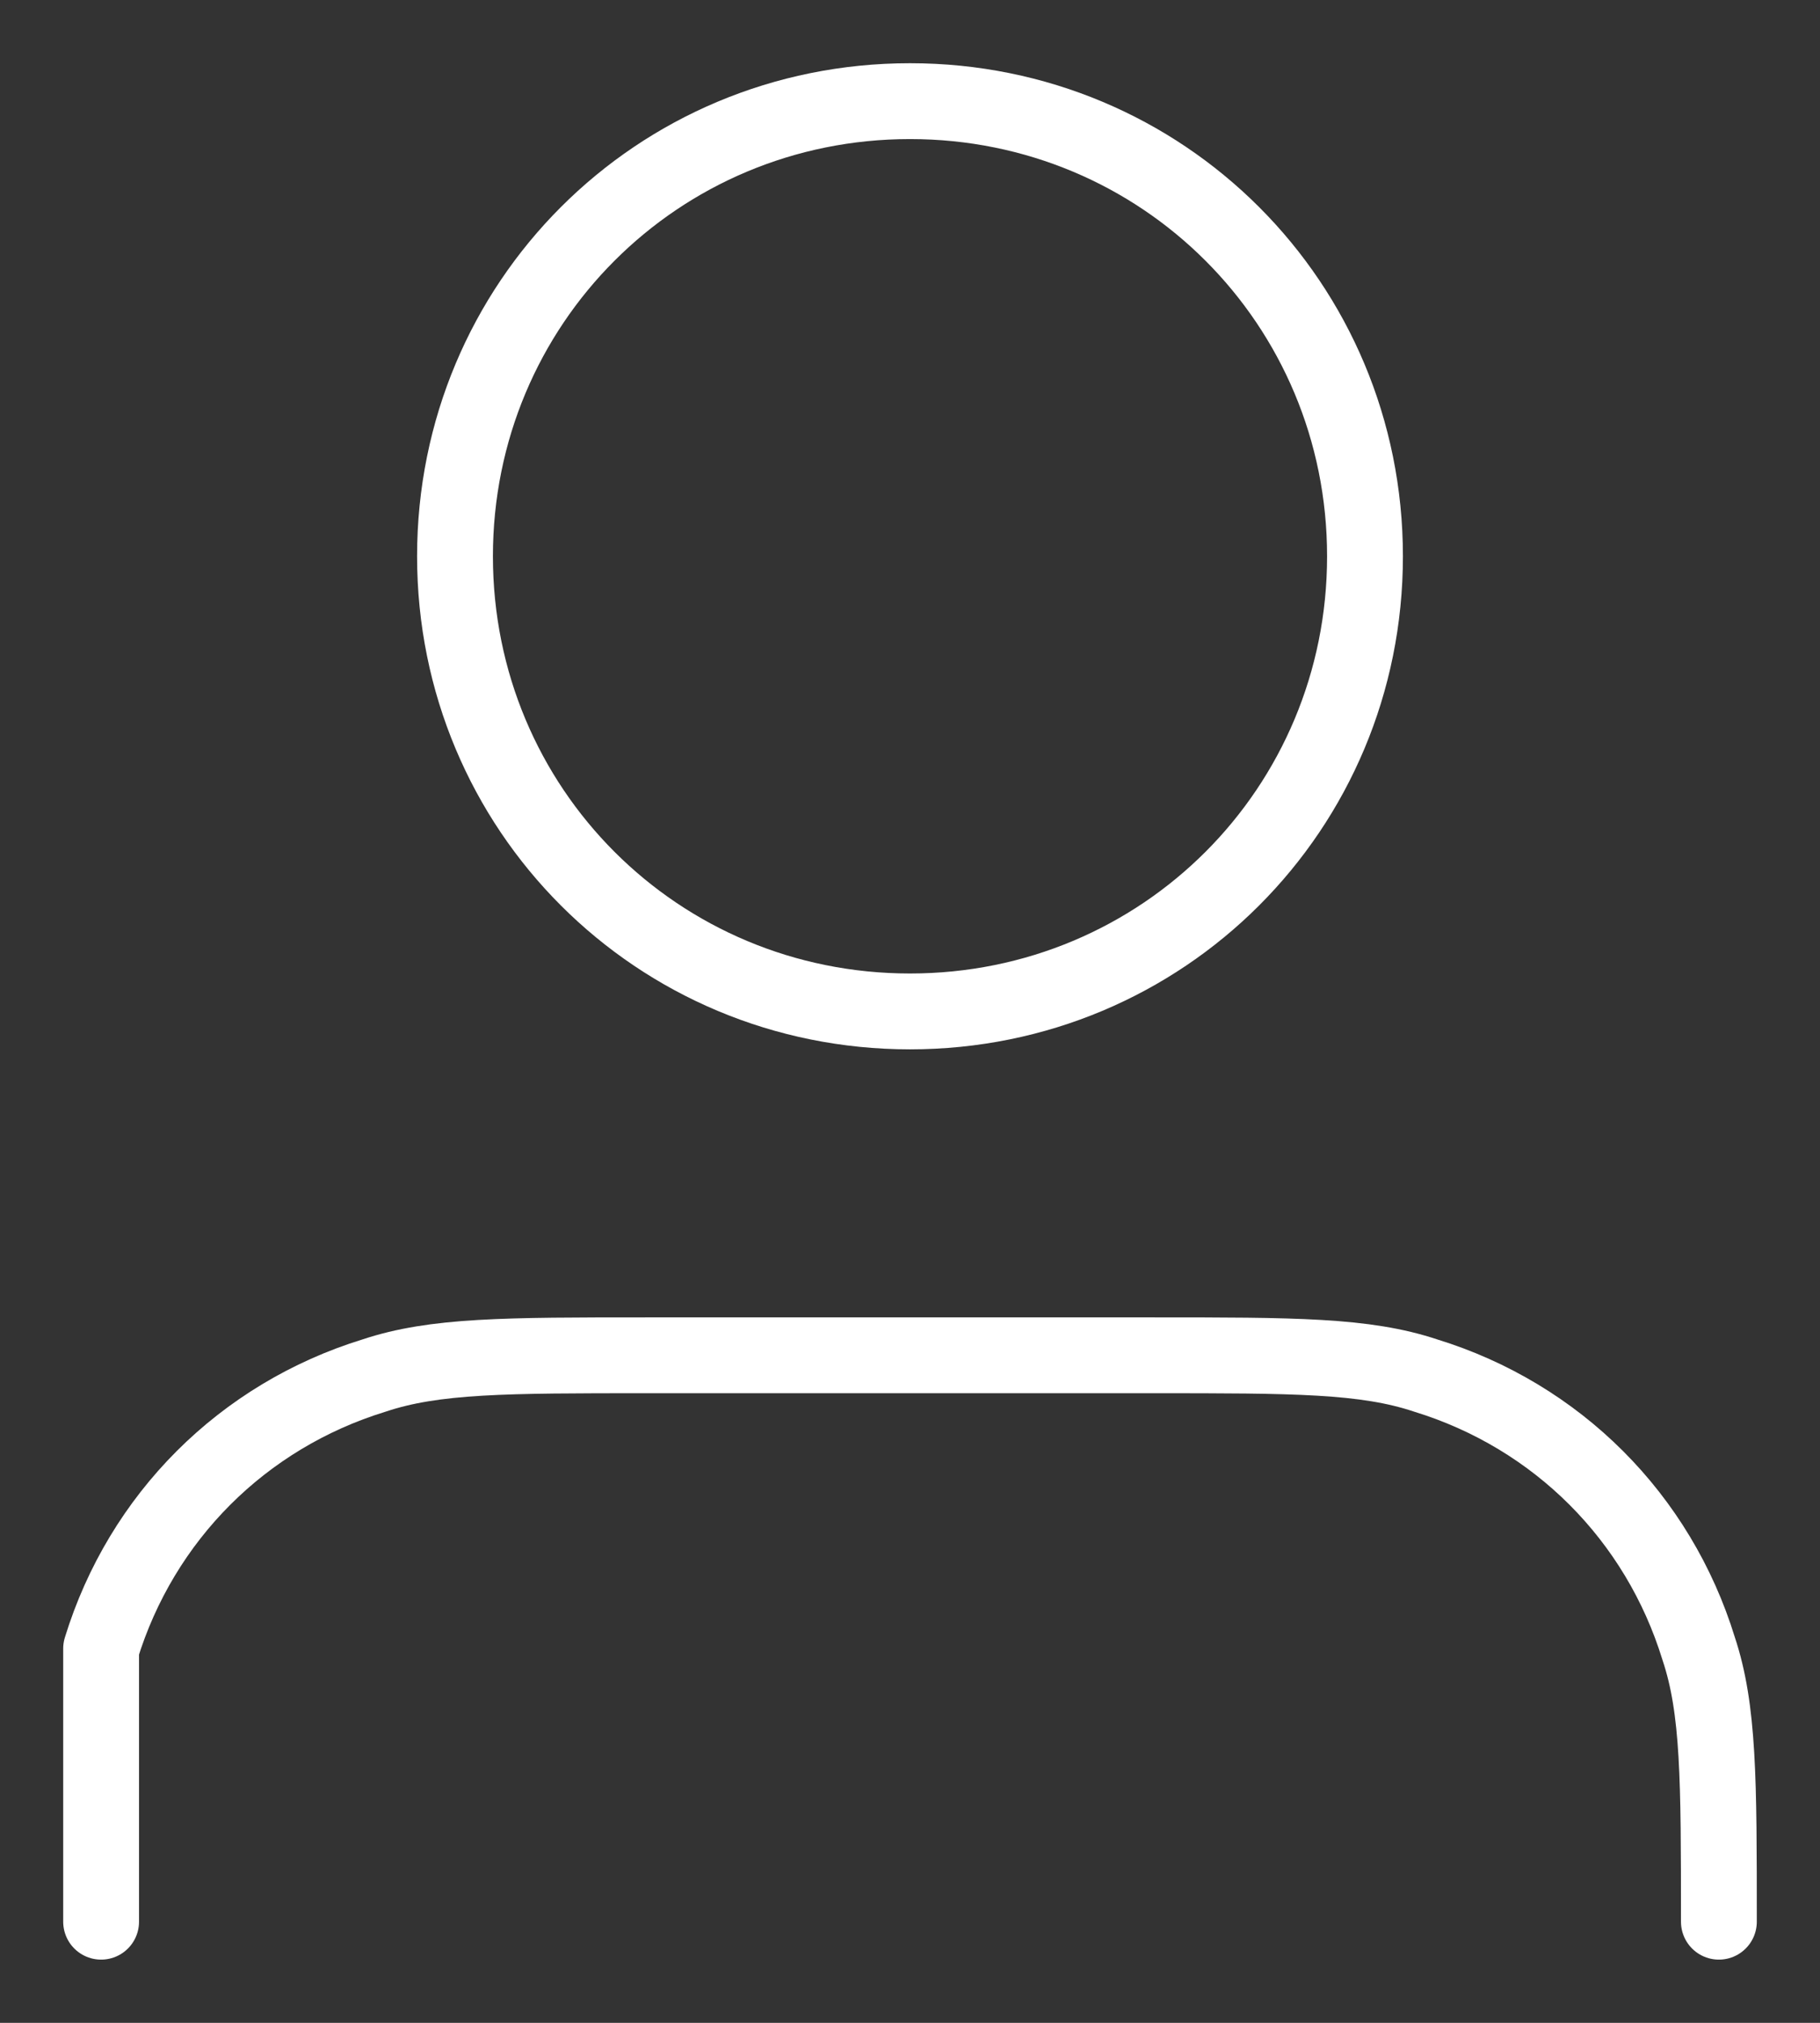 <?xml version="1.0" encoding="utf-8"?>
<!-- Generator: Adobe Illustrator 27.1.1, SVG Export Plug-In . SVG Version: 6.00 Build 0)  -->
<svg version="1.1" id="Layer_1" xmlns="http://www.w3.org/2000/svg" xmlns:xlink="http://www.w3.org/1999/xlink" x="0px" y="0px"
	 viewBox="0 0 18 20" style="enable-background:new 0 0 18 20;" xml:space="preserve">
<rect x="0" y="0" width="18" height="20" fill="#333333" stroke="none"/>
<style type="text/css">
	.st0{fill:none;stroke:#FFFFFF;stroke-width:0.75;stroke-linecap:round;stroke-linejoin:round;}
</style>
<path class="st0" d="M17,19c0-1.4,0-2.1-0.2-2.7c-0.4-1.3-1.4-2.3-2.7-2.7c-0.6-0.2-1.3-0.2-2.7-0.2h-5c-1.4,0-2.1,0-2.7,0.2
	C2.4,14,1.4,15,1,16.3c0,0.6,0,1.3,0,2.7 M13.5,5.5c0,2.5-2,4.5-4.5,4.5S4.5,8,4.5,5.5S6.5,1,9,1S13.5,3,13.5,5.5z"/>
</svg>
